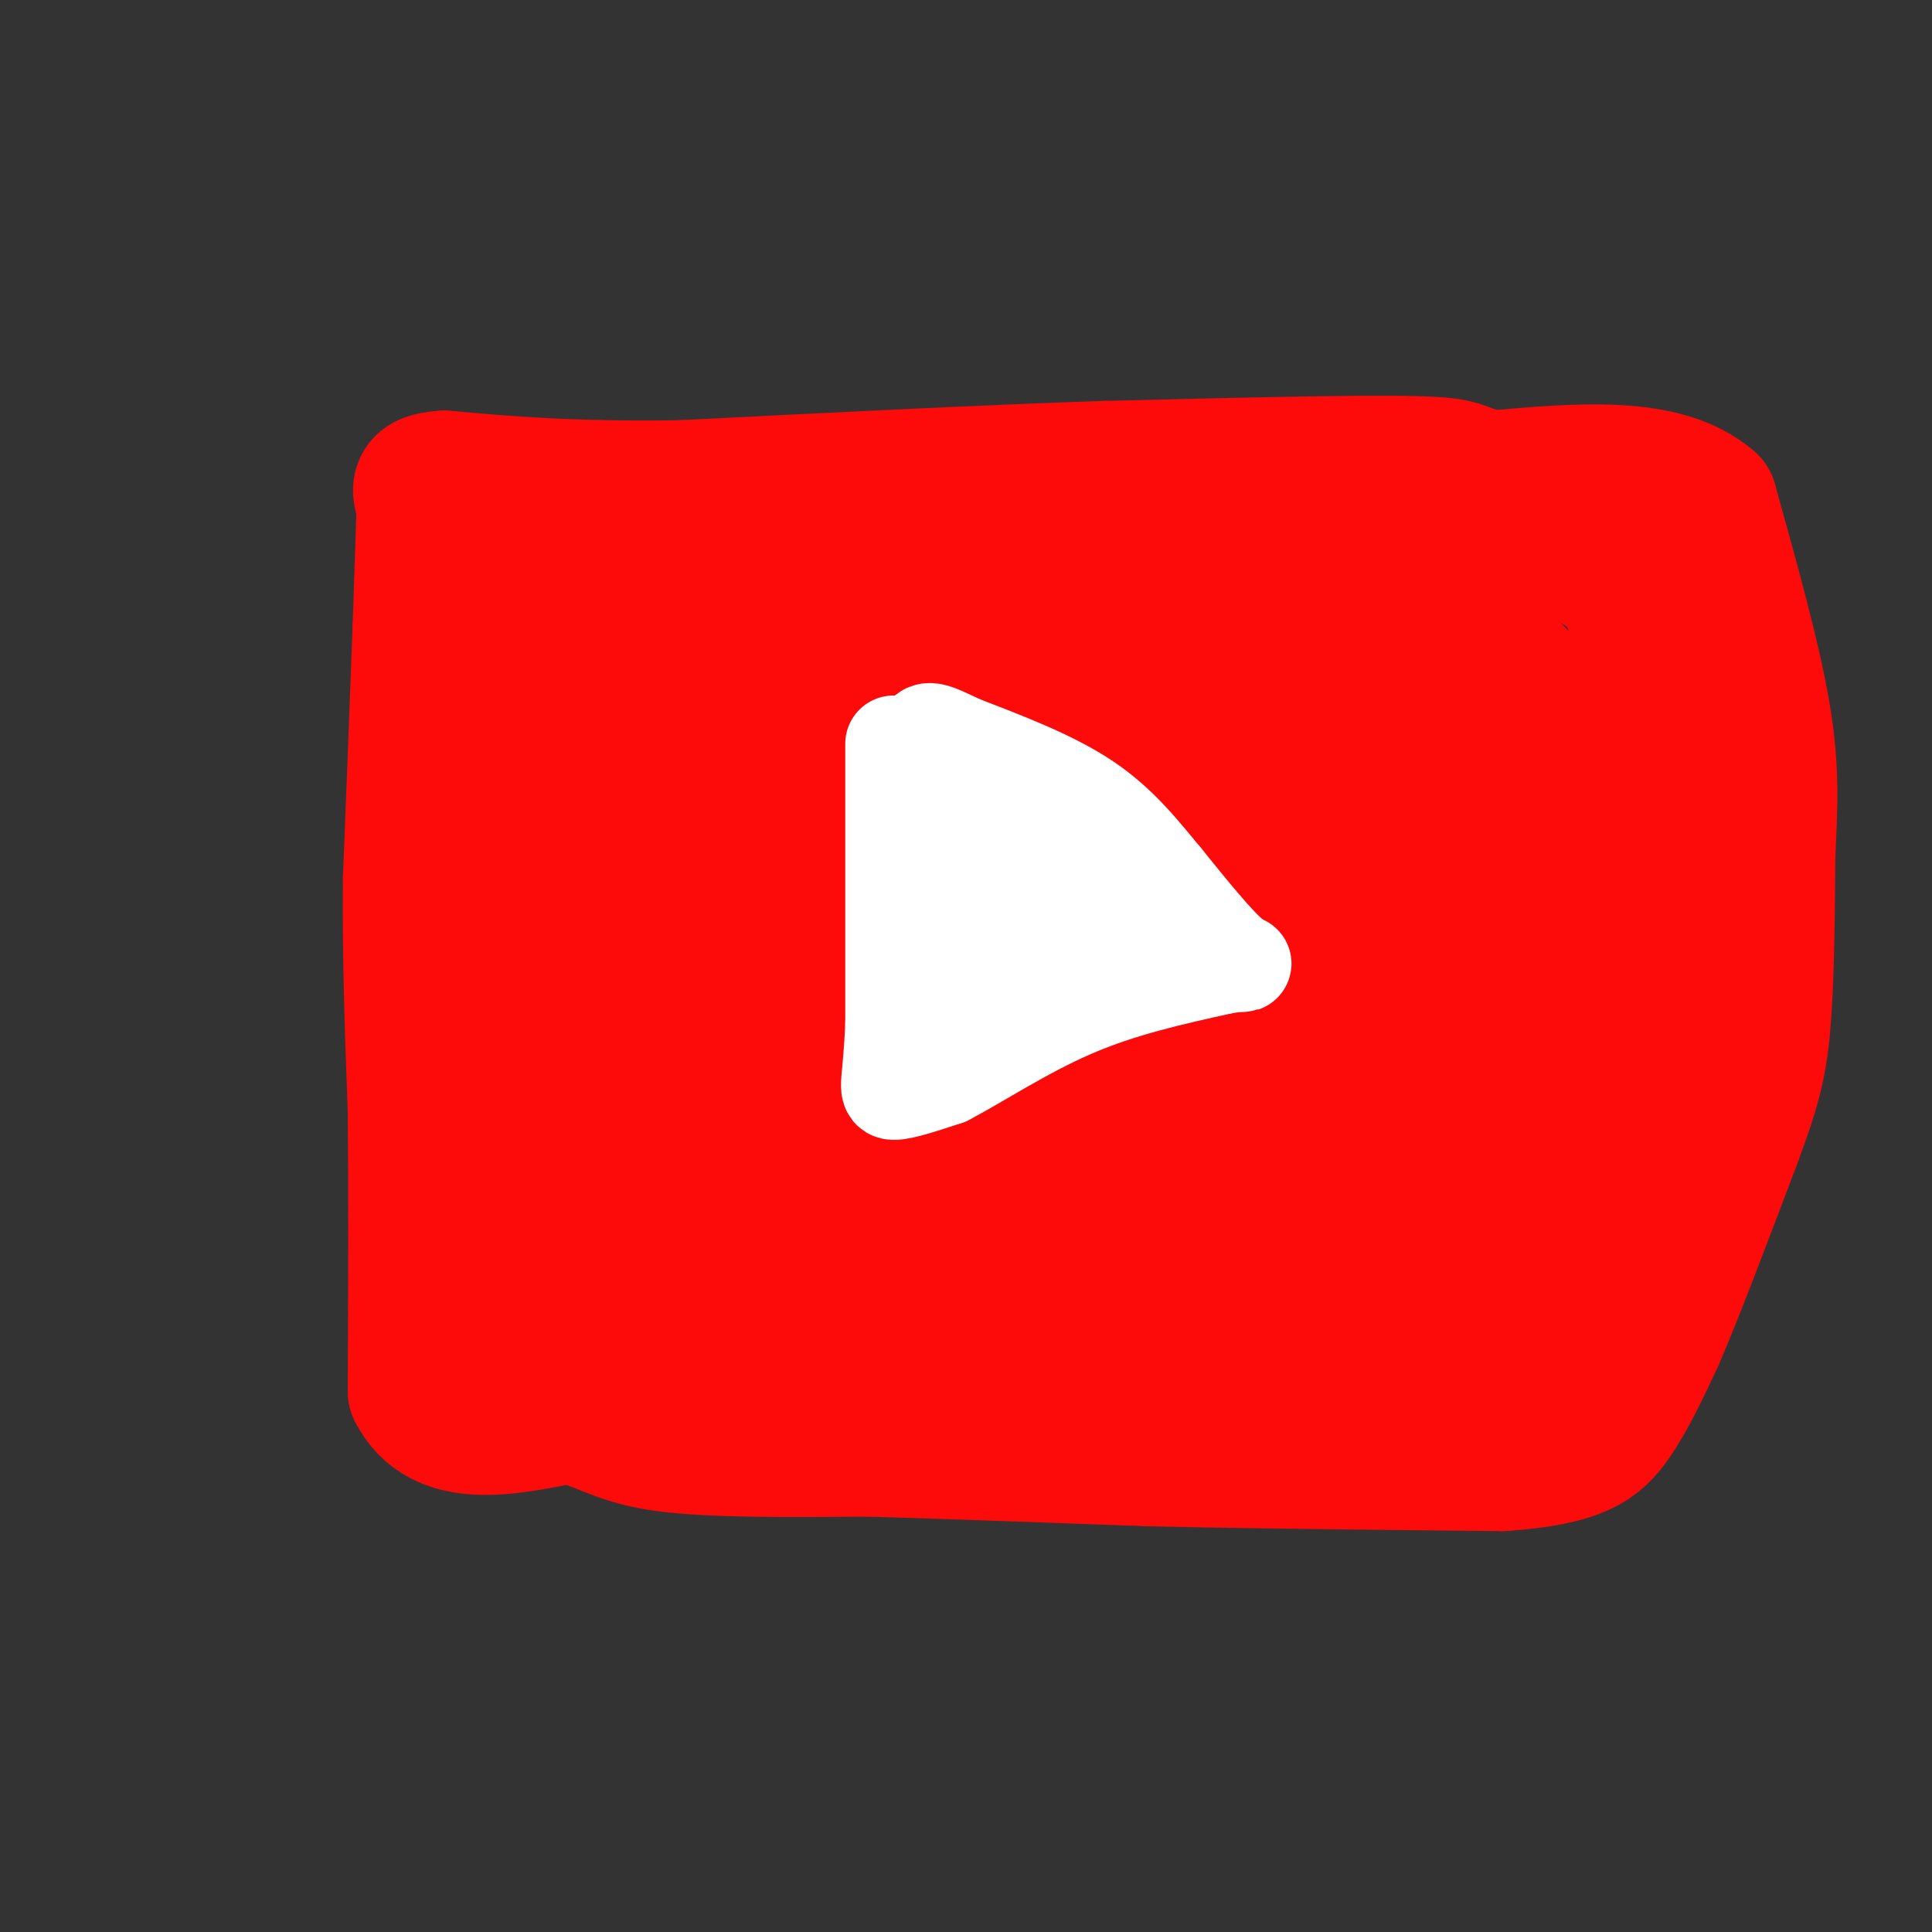 <svg viewBox='0 0 400 400' version='1.1' xmlns='http://www.w3.org/2000/svg' xmlns:xlink='http://www.w3.org/1999/xlink'><rect x="0" y="0" width="400" height="400" fill="#333333" stroke="none"/><g fill='none' stroke='#FD0A0A' stroke-width='6' stroke-linecap='round' stroke-linejoin='round'><path d='M77,104c0.000,0.000 -1.000,129.000 -1,129'/><path d='M76,233c1.000,30.833 4.000,43.417 7,56'/><path d='M83,289c1.267,9.956 0.933,6.844 14,6c13.067,-0.844 39.533,0.578 66,2'/><path d='M163,297c13.956,1.289 15.844,3.511 36,5c20.156,1.489 58.578,2.244 97,3'/><path d='M296,305c21.298,0.381 26.042,-0.167 30,-1c3.958,-0.833 7.131,-1.952 10,-5c2.869,-3.048 5.435,-8.024 8,-13'/><path d='M344,286c3.422,-5.533 7.978,-12.867 12,-29c4.022,-16.133 7.511,-41.067 11,-66'/><path d='M367,191c1.000,-22.667 -2.000,-46.333 -5,-70'/><path d='M362,121c-0.857,-13.679 -0.500,-12.875 -1,-14c-0.500,-1.125 -1.857,-4.179 -10,-7c-8.143,-2.821 -23.071,-5.411 -38,-8'/><path d='M313,92c-26.667,-1.500 -74.333,-1.250 -122,-1'/><path d='M191,91c-33.000,0.000 -54.500,0.500 -76,1'/><path d='M115,92c-18.333,0.667 -26.167,1.833 -34,3'/><path d='M81,95c-5.833,2.000 -3.417,5.500 -1,9'/></g>
<g fill='none' stroke='#FD0A0A' stroke-width='28' stroke-linecap='round' stroke-linejoin='round'><path d='M88,100c0.000,0.000 -1.000,30.000 -1,30'/><path d='M87,130c-0.500,13.667 -1.250,32.833 -2,52'/><path d='M85,182c-0.167,16.667 0.417,32.333 1,48'/><path d='M86,230c0.167,17.667 0.083,37.833 0,58'/><path d='M86,288c5.333,10.500 18.667,7.750 32,5'/><path d='M118,293c7.556,2.067 10.444,4.733 20,6c9.556,1.267 25.778,1.133 42,1'/><path d='M180,300c16.667,0.500 37.333,1.250 58,2'/><path d='M238,302c21.833,0.500 47.417,0.750 73,1'/><path d='M311,303c16.067,-1.089 19.733,-4.311 23,-9c3.267,-4.689 6.133,-10.844 9,-17'/><path d='M343,277c4.167,-9.667 10.083,-25.333 16,-41'/><path d='M359,236c3.778,-10.156 5.222,-15.044 6,-24c0.778,-8.956 0.889,-21.978 1,-35'/><path d='M366,177c0.422,-9.933 0.978,-17.267 -1,-29c-1.978,-11.733 -6.489,-27.867 -11,-44'/><path d='M354,104c-9.333,-8.167 -27.167,-6.583 -45,-5'/><path d='M309,99c-7.711,-1.489 -4.489,-2.711 -16,-3c-11.511,-0.289 -37.756,0.356 -64,1'/><path d='M229,97c-25.333,0.833 -56.667,2.417 -88,4'/><path d='M141,101c-22.833,0.333 -35.917,-0.833 -49,-2'/><path d='M92,99c-8.244,0.622 -4.356,3.178 -1,14c3.356,10.822 6.178,29.911 9,49'/><path d='M100,162c1.311,22.067 0.089,52.733 1,73c0.911,20.267 3.956,30.133 7,40'/><path d='M108,275c-1.089,7.333 -7.311,5.667 2,5c9.311,-0.667 34.156,-0.333 59,0'/><path d='M169,280c28.500,0.000 70.250,0.000 112,0'/><path d='M281,280c22.311,0.356 22.089,1.244 24,0c1.911,-1.244 5.956,-4.622 10,-8'/><path d='M315,272c4.133,-4.311 9.467,-11.089 14,-21c4.533,-9.911 8.267,-22.956 12,-36'/><path d='M341,215c2.631,-6.810 3.208,-5.833 4,-17c0.792,-11.167 1.798,-34.476 1,-47c-0.798,-12.524 -3.399,-14.262 -6,-16'/><path d='M340,135c-1.262,-5.845 -1.417,-12.458 -8,-17c-6.583,-4.542 -19.595,-7.012 -29,-8c-9.405,-0.988 -15.202,-0.494 -21,0'/><path d='M282,110c-7.267,0.756 -14.933,2.644 -32,3c-17.067,0.356 -43.533,-0.822 -70,-2'/><path d='M180,111c-26.133,-0.222 -56.467,0.222 -69,4c-12.533,3.778 -7.267,10.889 -2,18'/><path d='M109,133c1.111,6.756 4.889,14.644 8,32c3.111,17.356 5.556,44.178 8,71'/><path d='M125,236c0.738,20.083 -1.417,34.792 3,41c4.417,6.208 15.405,3.917 31,1c15.595,-2.917 35.798,-6.458 56,-10'/><path d='M215,268c20.311,-2.756 43.089,-4.644 56,-7c12.911,-2.356 15.956,-5.178 19,-8'/><path d='M290,253c5.714,-2.071 10.500,-3.250 13,-3c2.500,0.250 2.714,1.929 6,-8c3.286,-9.929 9.643,-31.464 16,-53'/><path d='M325,189c2.798,-11.952 1.792,-15.333 1,-21c-0.792,-5.667 -1.369,-13.619 -6,-21c-4.631,-7.381 -13.315,-14.190 -22,-21'/><path d='M298,126c-19.156,-4.467 -56.044,-5.133 -76,-4c-19.956,1.133 -22.978,4.067 -26,7'/><path d='M196,129c-11.060,2.417 -25.708,4.958 -35,4c-9.292,-0.958 -13.226,-5.417 -18,-7c-4.774,-1.583 -10.387,-0.292 -16,1'/><path d='M127,127c-4.178,3.667 -6.622,12.333 -5,32c1.622,19.667 7.311,50.333 13,81'/><path d='M135,240c3.102,15.434 4.357,13.518 6,13c1.643,-0.518 3.673,0.360 10,1c6.327,0.640 16.951,1.040 38,-1c21.049,-2.040 52.525,-6.520 84,-11'/><path d='M273,242c20.821,-5.512 30.875,-13.792 36,-19c5.125,-5.208 5.321,-7.345 6,-14c0.679,-6.655 1.839,-17.827 3,-29'/><path d='M318,180c-1.488,-9.190 -6.708,-17.667 -9,-23c-2.292,-5.333 -1.655,-7.524 -9,-12c-7.345,-4.476 -22.673,-11.238 -38,-18'/><path d='M262,127c-18.222,-3.156 -44.778,-2.044 -59,-1c-14.222,1.044 -16.111,2.022 -18,3'/><path d='M185,129c-8.131,1.297 -19.458,3.038 -26,4c-6.542,0.962 -8.300,1.144 -11,6c-2.700,4.856 -6.343,14.388 -8,23c-1.657,8.612 -1.329,16.306 -1,24'/><path d='M139,186c-0.119,5.060 0.083,5.708 2,12c1.917,6.292 5.548,18.226 15,25c9.452,6.774 24.726,8.387 40,10'/><path d='M196,233c13.536,1.726 27.375,1.042 41,0c13.625,-1.042 27.036,-2.440 37,-6c9.964,-3.560 16.482,-9.280 23,-15'/><path d='M297,212c4.847,-3.211 5.464,-3.737 7,-11c1.536,-7.263 3.990,-21.263 3,-31c-0.990,-9.737 -5.426,-15.211 -10,-19c-4.574,-3.789 -9.287,-5.895 -14,-8'/><path d='M283,143c-9.556,-4.356 -26.444,-11.244 -42,-14c-15.556,-2.756 -29.778,-1.378 -44,0'/><path d='M197,129c-11.276,1.638 -17.466,5.732 -23,11c-5.534,5.268 -10.411,11.711 -14,19c-3.589,7.289 -5.889,15.424 -7,22c-1.111,6.576 -1.032,11.593 0,16c1.032,4.407 3.016,8.203 5,12'/><path d='M158,209c0.997,2.646 0.988,3.262 5,5c4.012,1.738 12.044,4.600 23,6c10.956,1.400 24.834,1.338 37,0c12.166,-1.338 22.619,-3.954 28,-6c5.381,-2.046 5.691,-3.523 6,-5'/><path d='M257,209c6.303,-3.077 19.061,-8.268 25,-12c5.939,-3.732 5.061,-6.005 5,-10c-0.061,-3.995 0.697,-9.713 -1,-14c-1.697,-4.287 -5.848,-7.144 -10,-10'/><path d='M276,163c-3.289,-2.844 -6.511,-4.956 -19,-8c-12.489,-3.044 -34.244,-7.022 -56,-11'/><path d='M201,144c-11.308,-1.622 -11.577,-0.177 -13,1c-1.423,1.177 -3.998,2.086 -8,8c-4.002,5.914 -9.429,16.833 -5,27c4.429,10.167 18.715,19.584 33,29'/><path d='M208,209c12.845,4.656 28.459,1.797 38,0c9.541,-1.797 13.011,-2.533 19,-6c5.989,-3.467 14.497,-9.664 17,-16c2.503,-6.336 -0.999,-12.810 -4,-16c-3.001,-3.190 -5.500,-3.095 -8,-3'/><path d='M270,168c-18.000,-1.311 -59.000,-3.089 -76,-3c-17.000,0.089 -10.000,2.044 -3,4'/><path d='M191,169c-1.217,2.810 -2.759,7.836 -2,11c0.759,3.164 3.820,4.467 5,6c1.180,1.533 0.480,3.295 12,4c11.520,0.705 35.260,0.352 59,0'/><path d='M265,190c10.317,-0.526 6.611,-1.842 5,-3c-1.611,-1.158 -1.126,-2.158 -1,-4c0.126,-1.842 -0.107,-4.526 -10,-6c-9.893,-1.474 -29.447,-1.737 -49,-2'/><path d='M210,175c-14.770,2.271 -27.196,8.949 -33,11c-5.804,2.051 -4.986,-0.525 -6,6c-1.014,6.525 -3.861,22.150 -6,29c-2.139,6.850 -3.569,4.925 -5,3'/><path d='M160,224c-4.687,2.675 -13.906,7.861 -16,13c-2.094,5.139 2.936,10.230 0,13c-2.936,2.770 -13.839,3.220 6,5c19.839,1.780 70.419,4.890 121,8'/><path d='M271,263c28.333,5.667 38.667,15.833 49,26'/><path d='M320,289c3.489,1.867 -12.289,-6.467 -19,-11c-6.711,-4.533 -4.356,-5.267 -2,-6'/><path d='M299,272c-0.333,-1.667 -0.167,-2.833 0,-4'/></g>
<g fill='none' stroke='#FFFFFF' stroke-width='20' stroke-linecap='round' stroke-linejoin='round'><path d='M185,154c0.000,0.000 0.000,58.000 0,58'/><path d='M185,212c-0.489,12.267 -1.711,13.933 0,14c1.711,0.067 6.356,-1.467 11,-3'/><path d='M196,223c6.111,-3.178 15.889,-9.622 26,-14c10.111,-4.378 20.556,-6.689 31,-9'/><path d='M253,200c5.889,-1.133 5.111,0.533 2,-2c-3.111,-2.533 -8.556,-9.267 -14,-16'/><path d='M241,182c-4.578,-5.511 -9.022,-11.289 -16,-16c-6.978,-4.711 -16.489,-8.356 -26,-12'/><path d='M199,154c-5.822,-2.756 -7.378,-3.644 -8,-1c-0.622,2.644 -0.311,8.822 0,15'/><path d='M191,168c0.500,8.667 1.750,22.833 3,37'/><path d='M194,205c0.333,7.000 -0.333,6.000 3,4c3.333,-2.000 10.667,-5.000 18,-8'/><path d='M215,201c5.690,-2.000 10.917,-3.000 14,-4c3.083,-1.000 4.024,-2.000 4,-3c-0.024,-1.000 -1.012,-2.000 -2,-3'/><path d='M231,191c-2.756,-3.978 -8.644,-12.422 -14,-17c-5.356,-4.578 -10.178,-5.289 -15,-6'/><path d='M202,168c-1.881,4.536 0.917,18.875 2,25c1.083,6.125 0.452,4.036 2,2c1.548,-2.036 5.274,-4.018 9,-6'/><path d='M215,189c1.000,-2.333 -1.000,-5.167 -3,-8'/></g>
</svg>